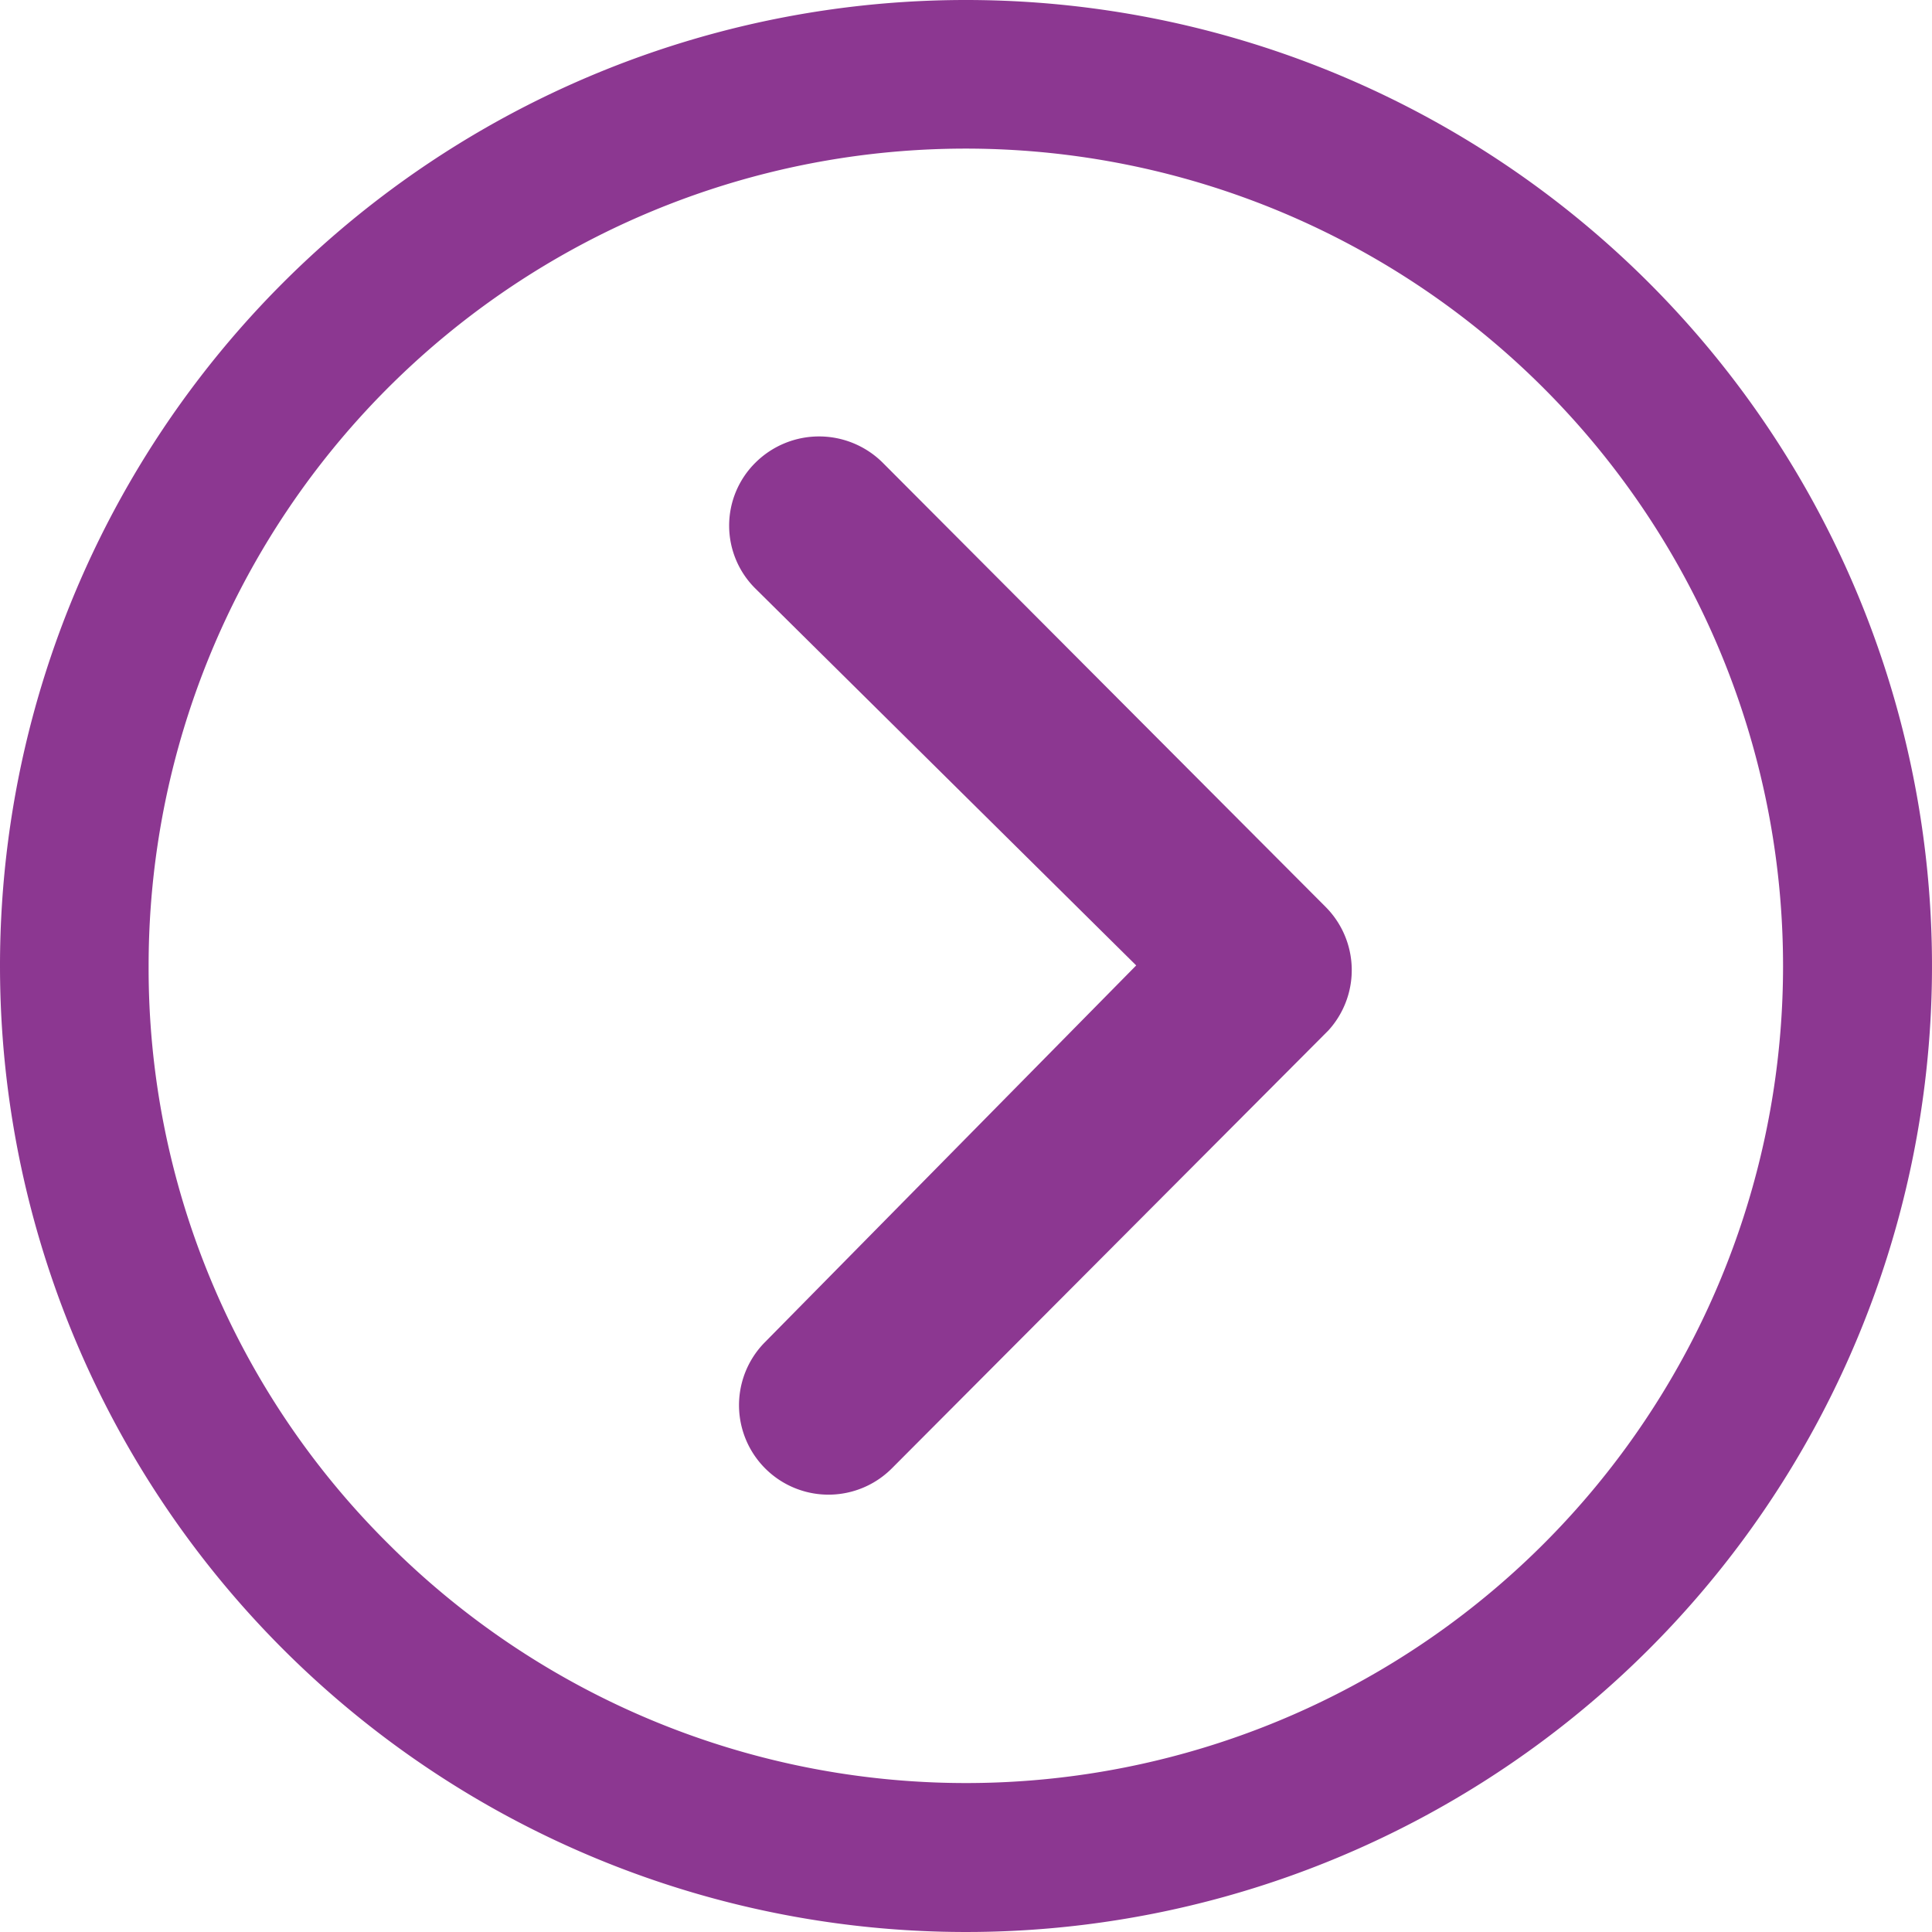 <svg xmlns="http://www.w3.org/2000/svg" width="23.542" height="23.542" viewBox="0 0 23.542 23.542"><defs><style>.a{fill:#8c3791;}</style></defs><g transform="translate(-3.375 -3.375)"><path class="a" d="M14.737,10.3a1.1,1.1,0,0,1,1.545,0l5.4,5.416a1.091,1.091,0,0,1,.034,1.505l-5.319,5.336a1.09,1.09,0,1,1-1.545-1.539l4.522-4.589L14.737,11.84A1.079,1.079,0,0,1,14.737,10.3Z" transform="translate(-2.154 -1.29)"></path><path class="a" d="M3.375,15.146A11.771,11.771,0,1,0,15.146,3.375,11.769,11.769,0,0,0,3.375,15.146Zm1.811,0a9.956,9.956,0,0,1,17-7.04,9.956,9.956,0,1,1-14.08,14.08A9.874,9.874,0,0,1,5.186,15.146Z"></path></g></svg>